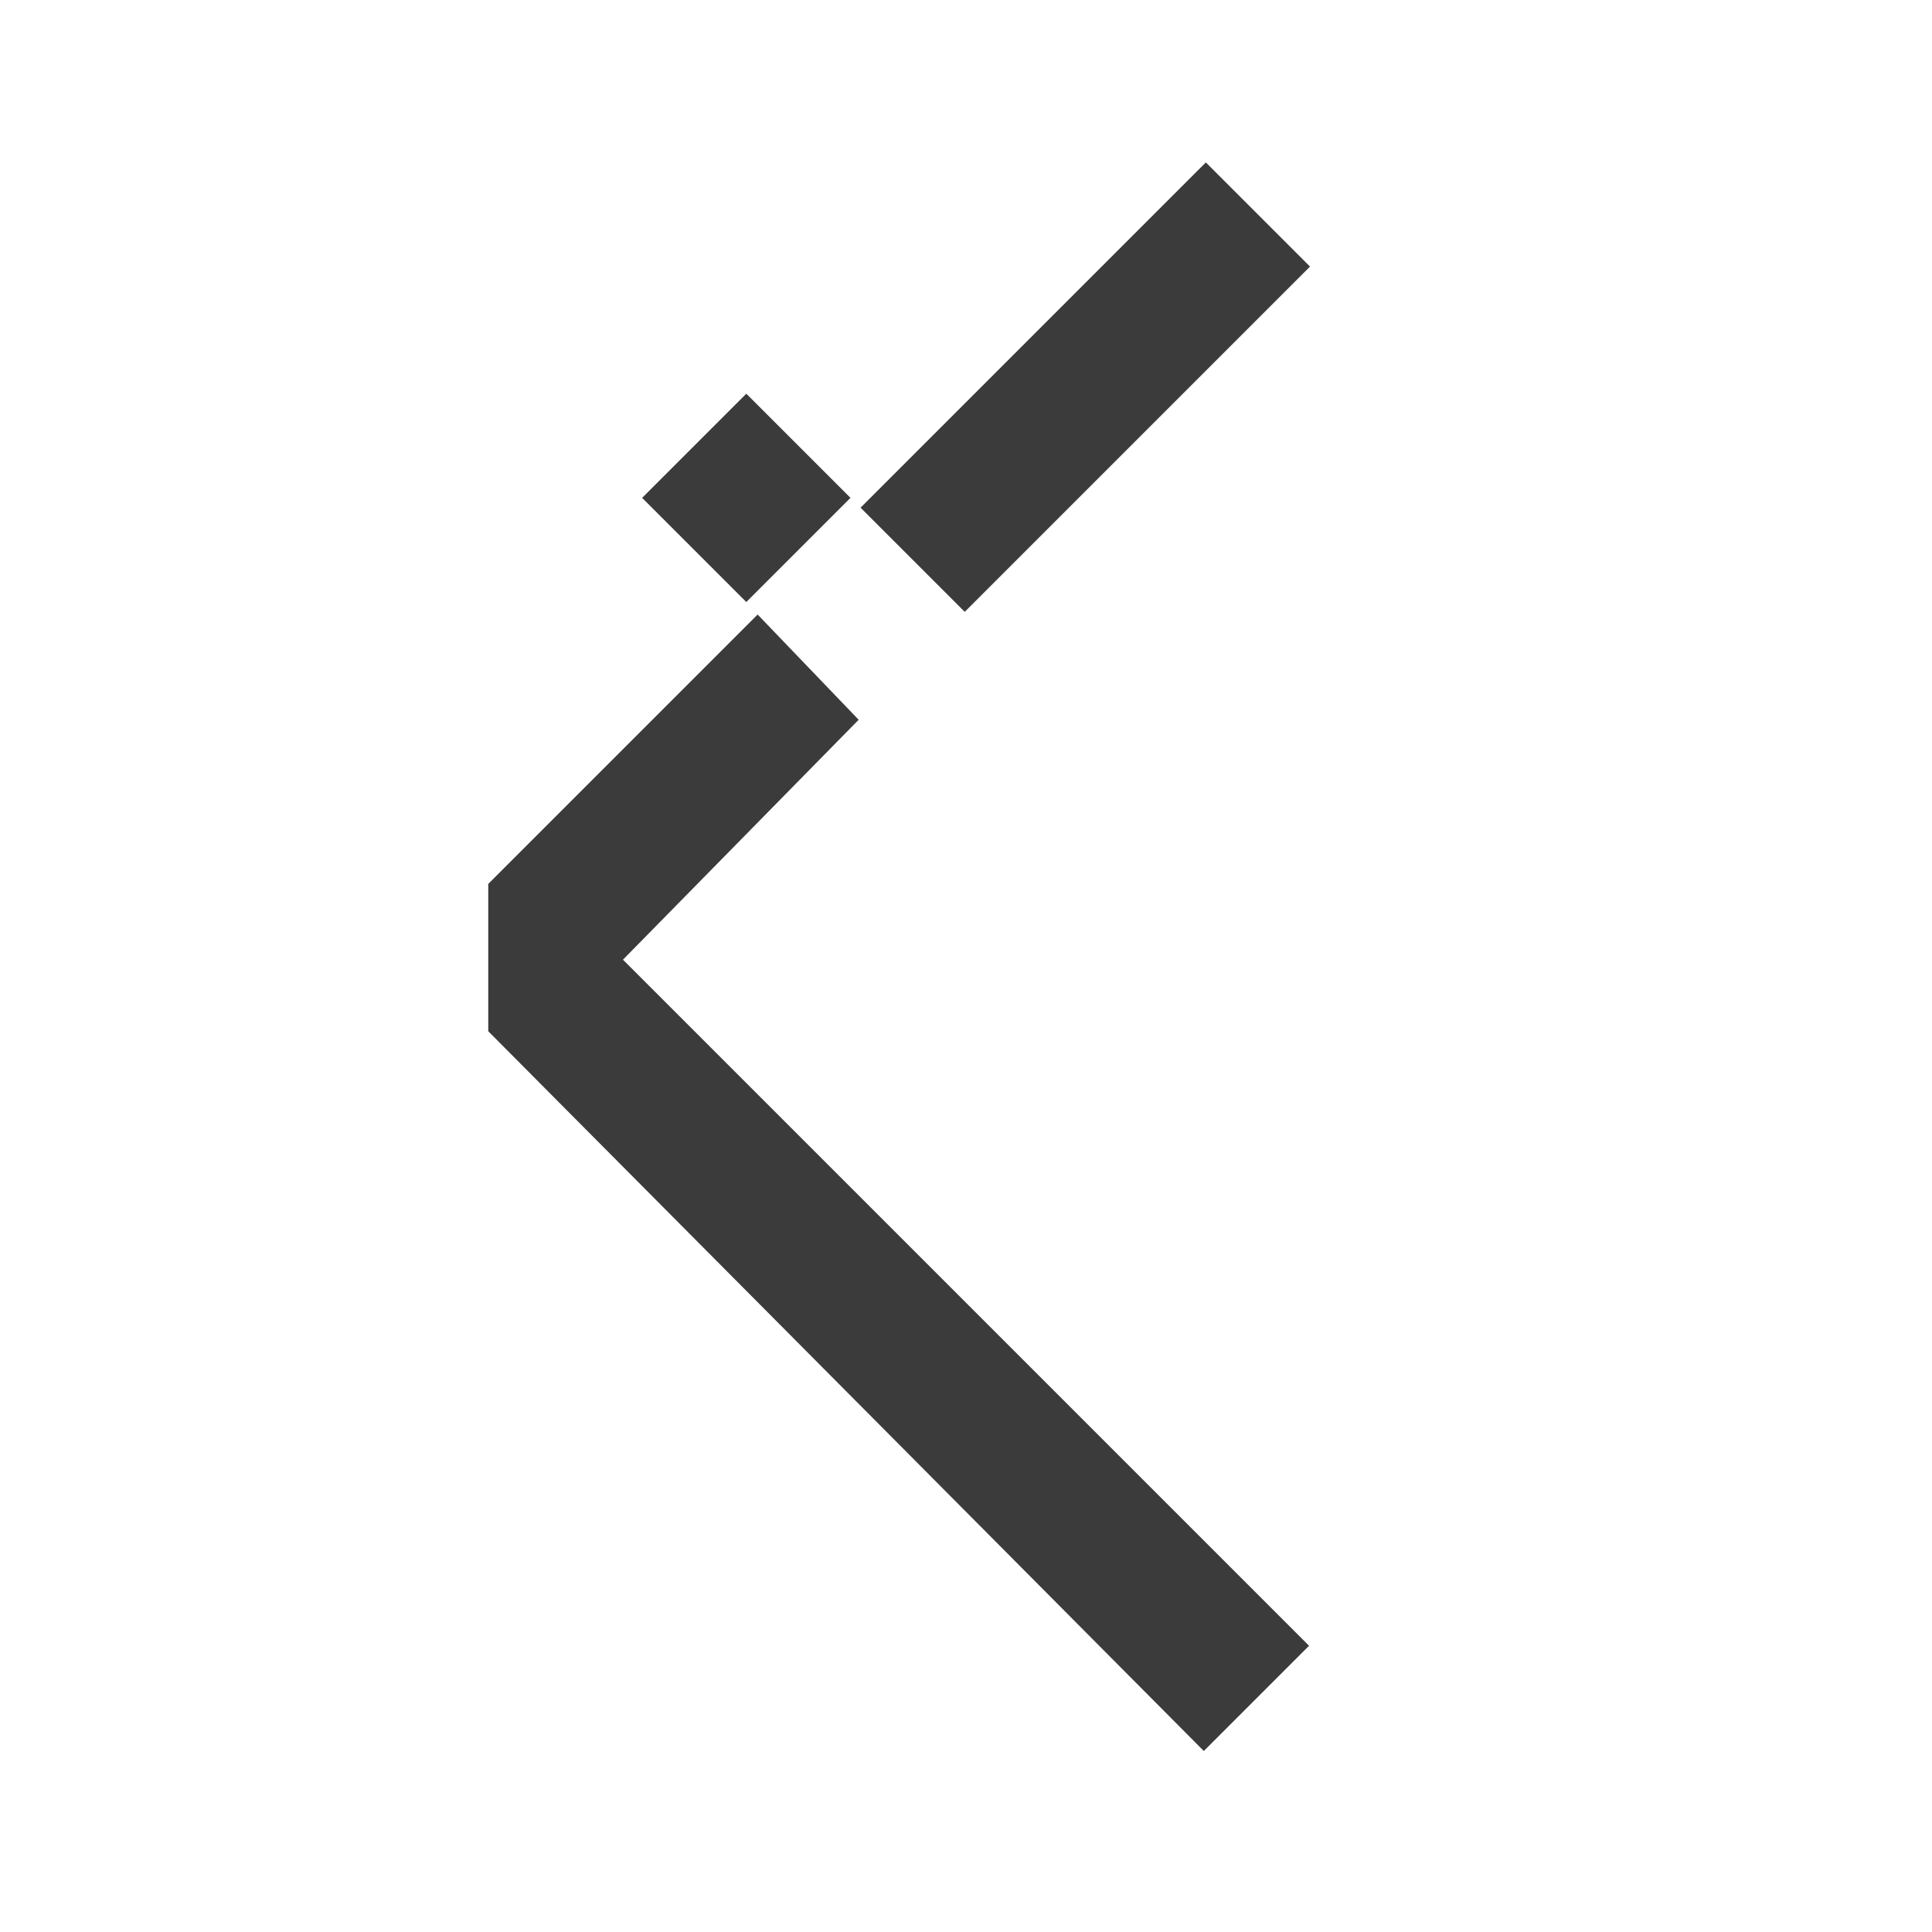 <?xml version="1.0" encoding="UTF-8"?>
<svg id="Icons" xmlns="http://www.w3.org/2000/svg" viewBox="0 0 45.9 45.9">
  <defs>
    <style>
      .cls-1 {
        fill: #3b3b3c;
        stroke-width: 0px;
      }
    </style>
  </defs>
  <polygon class="cls-1" points="14.8 22.8 20.4 17.1 18 14.6 11.6 21 11.6 21 11.6 24.5 11.6 24.5 28.6 41.6 31.1 39.1 14.8 22.8"/>
  <rect class="cls-1" x="16" y="10.1" width="3.5" height="3.5" transform="translate(-3.2 16) rotate(-45)"/>
  <rect class="cls-1" x="20" y="7.5" width="11.6" height="3.5" transform="translate(1 20.9) rotate(-45)"/>
</svg>